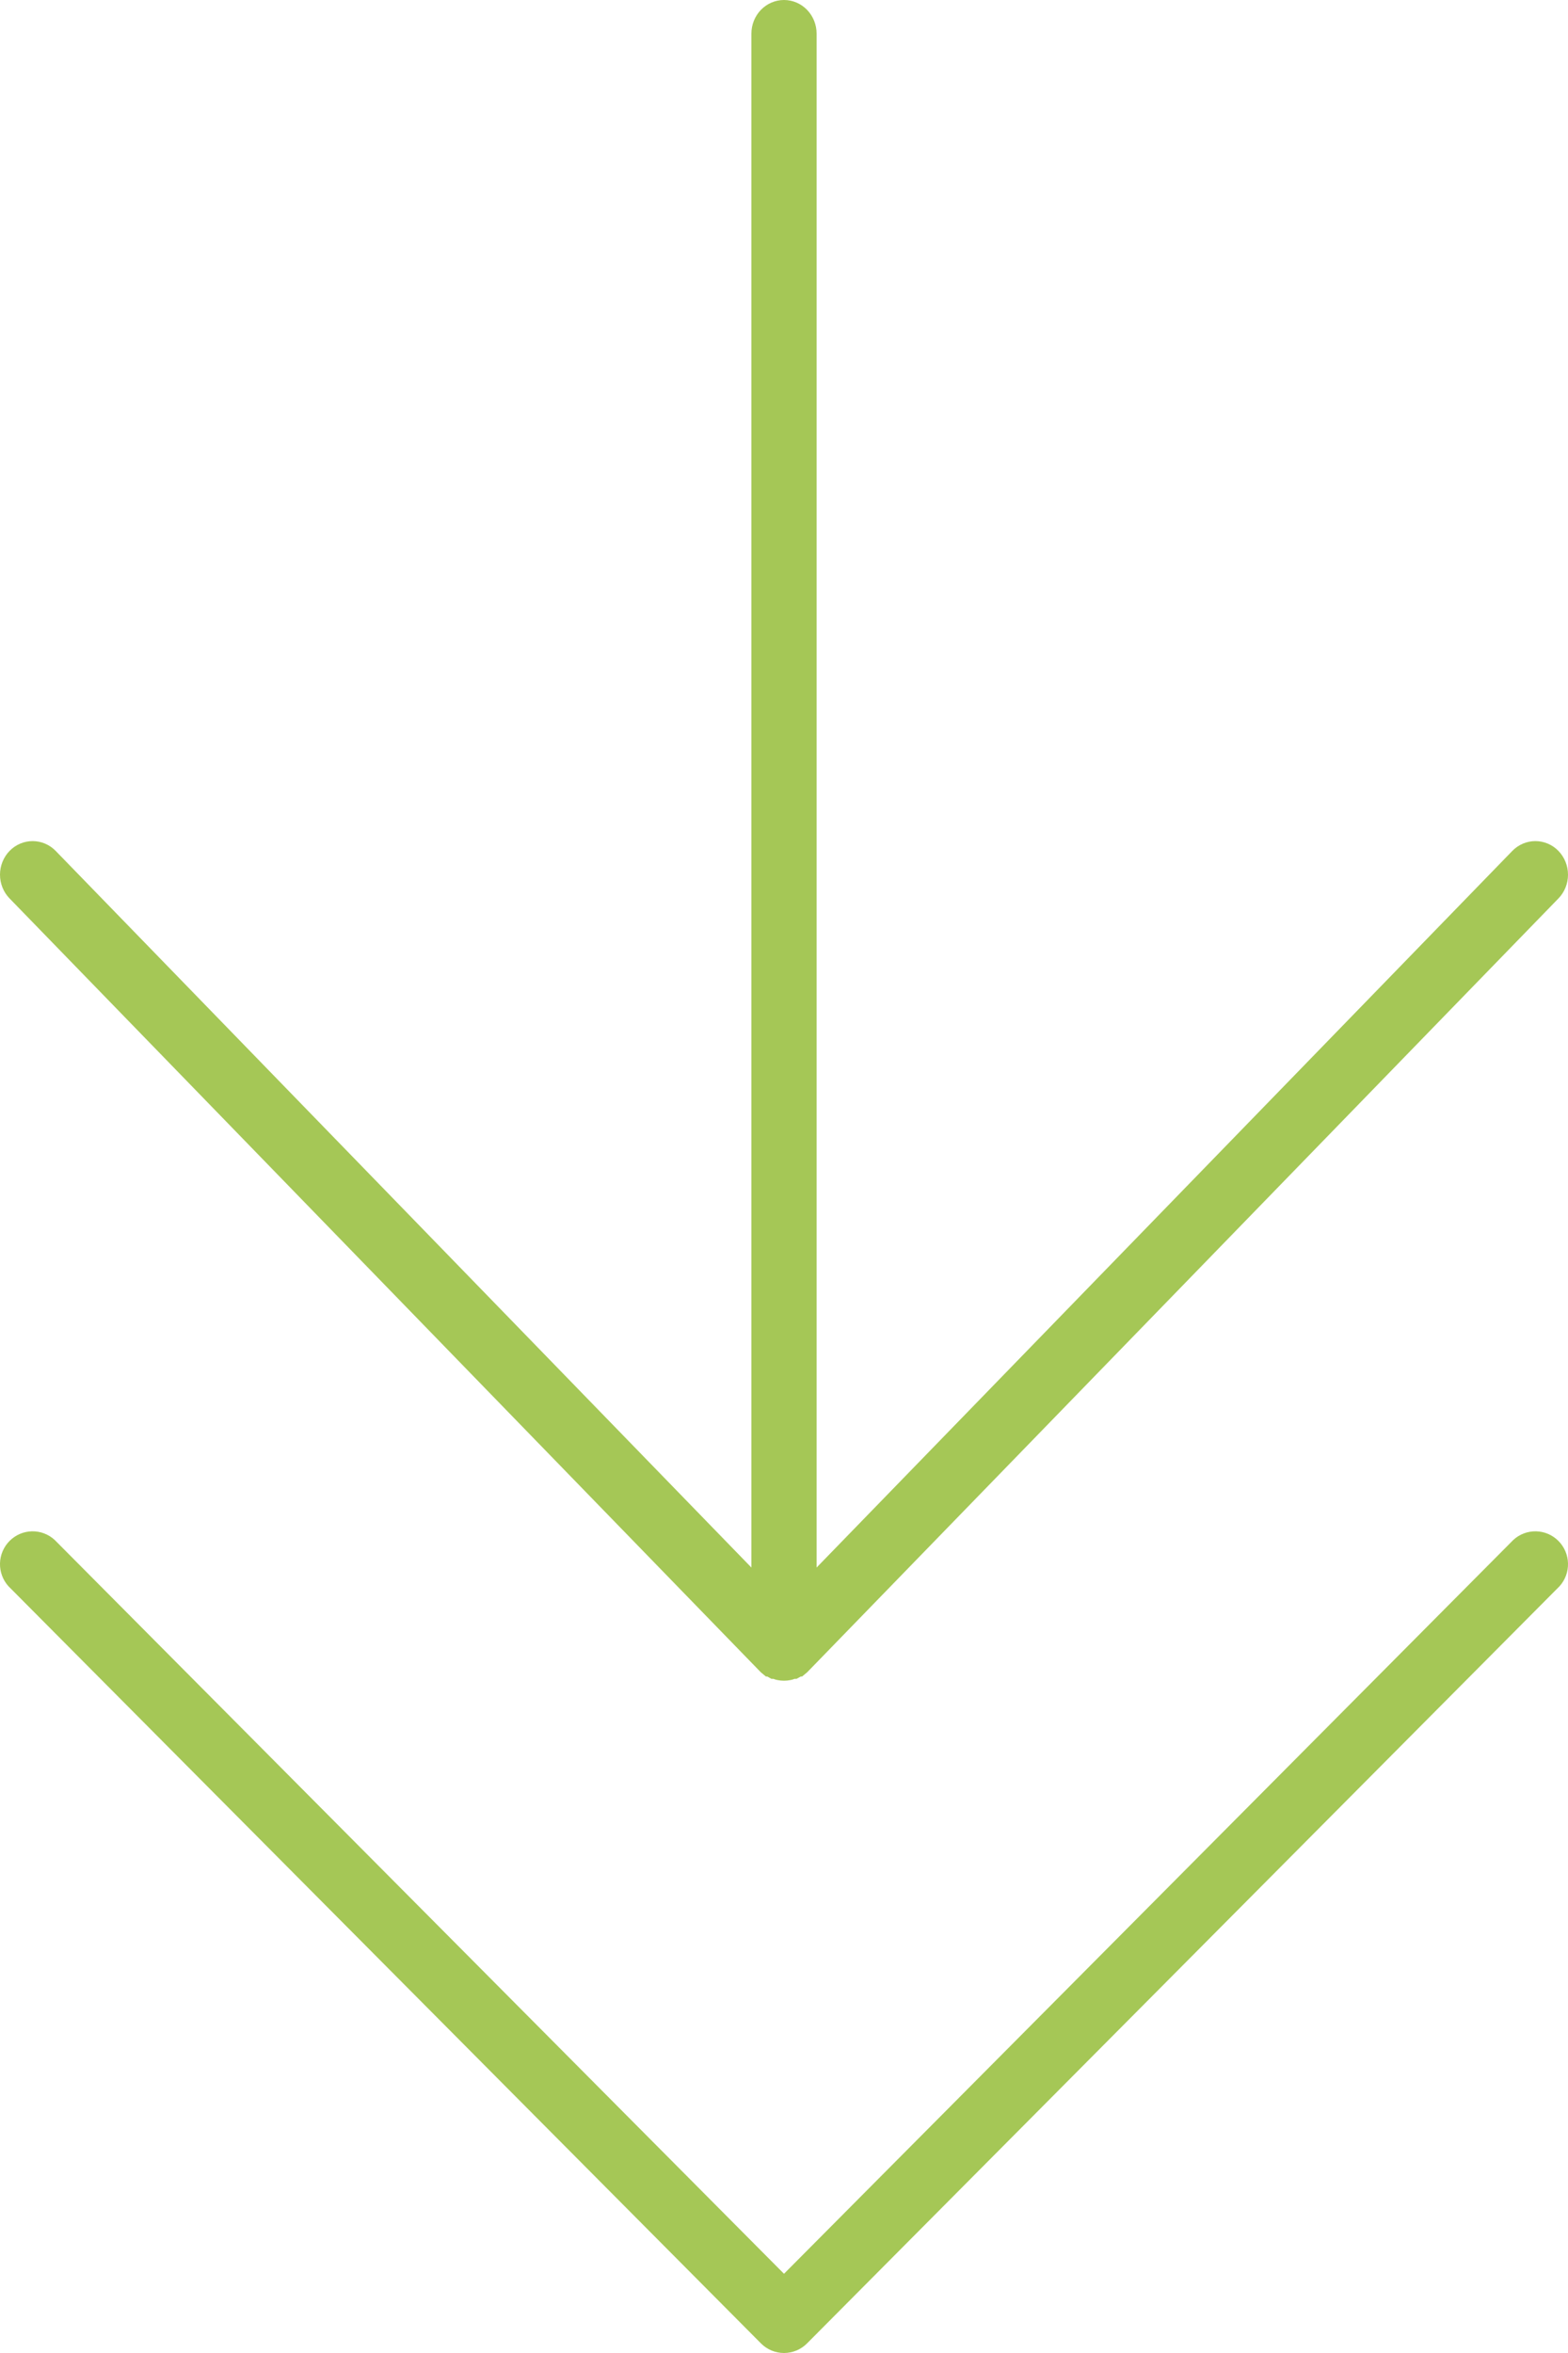 <svg width="42" height="63" viewBox="0 0 42 63" fill="none" xmlns="http://www.w3.org/2000/svg">
<path d="M20.38 44.775L20.515 44.887H20.55L20.664 44.95H20.716C20.751 44.965 20.788 44.975 20.825 44.982C20.941 45.006 21.059 45.006 21.175 44.982C21.212 44.975 21.249 44.965 21.284 44.95H21.336L21.45 44.887H21.485L21.62 44.775L41.744 24.055C41.908 23.887 42 23.658 42 23.419C42 23.181 41.908 22.952 41.744 22.783C41.58 22.614 41.358 22.52 41.126 22.52C40.895 22.52 40.672 22.614 40.508 22.783L21.873 41.97V0.899C21.873 0.661 21.781 0.432 21.617 0.263C21.454 0.095 21.232 0 21 0C20.768 0 20.546 0.095 20.383 0.263C20.219 0.432 20.127 0.661 20.127 0.899V41.97L1.492 22.783C1.328 22.614 1.105 22.52 0.874 22.52C0.642 22.52 0.42 22.614 0.256 22.783C0.092 22.952 1.72652e-09 23.181 0 23.419C-1.72652e-09 23.658 0.092 23.887 0.256 24.055L20.38 44.775Z" fill="#A5C756"/>
<path d="M40.537 41.229L21 60.879L1.463 41.229C1.297 41.077 1.079 40.995 0.855 41C0.63 41.005 0.416 41.097 0.257 41.257C0.098 41.416 0.006 41.631 0 41.857C-0.006 42.082 0.075 42.302 0.225 42.469L20.384 62.744C20.547 62.908 20.769 63 21 63C21.231 63 21.453 62.908 21.616 62.744L41.775 42.469C41.925 42.302 42.006 42.082 42 41.857C41.994 41.631 41.902 41.416 41.743 41.257C41.584 41.097 41.37 41.005 41.145 41C40.921 40.995 40.703 41.077 40.537 41.229Z" fill="#A5C756"/>
</svg>